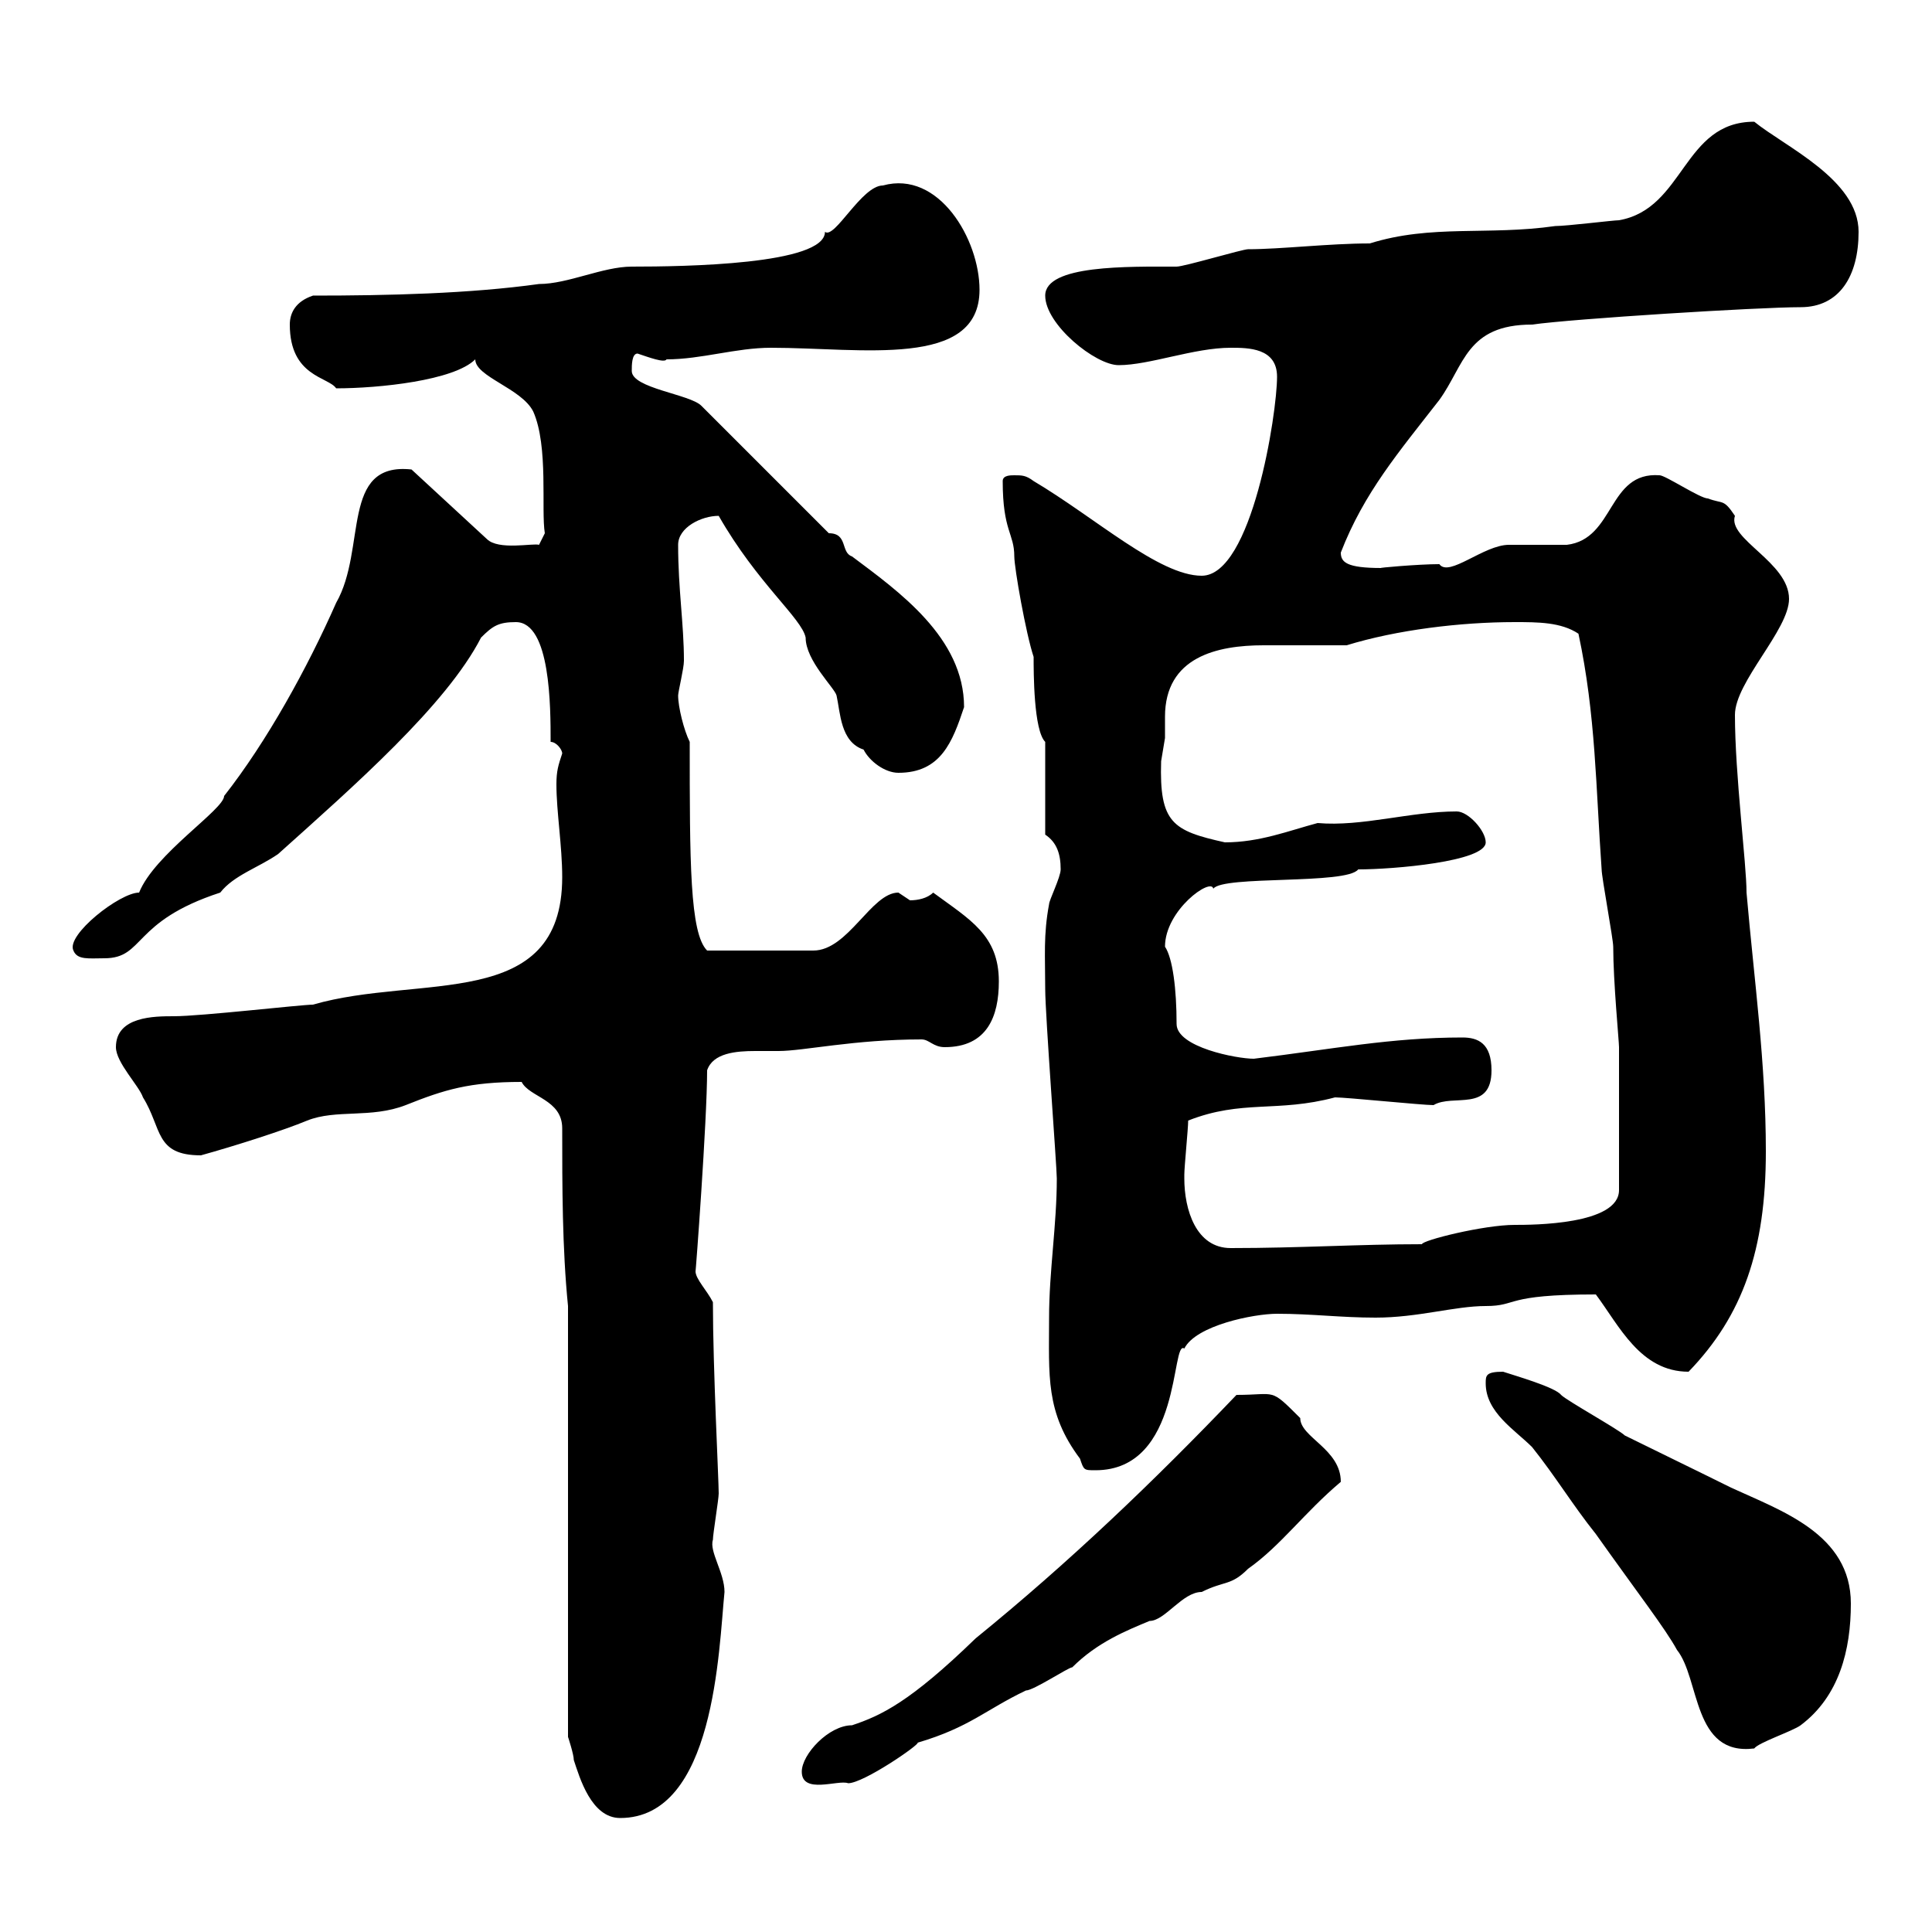 <svg xmlns="http://www.w3.org/2000/svg" xmlns:xlink="http://www.w3.org/1999/xlink" width="300" height="300"><path d="M88.20 202.80L88.20 269.70C88.20 269.70 89.10 272.40 89.10 273.30C90 276 91.80 282.30 96.30 282.30C111 282.30 111.60 256.20 112.50 247.20C112.50 244.20 110.10 240.90 110.70 239.10C110.70 238.20 111.60 232.80 111.60 231.90C111.60 229.80 110.70 212.40 110.70 202.20C109.80 200.40 108 198.60 108 197.40C108 198 109.80 174 109.80 166.20C110.70 163.50 114.30 163.20 117.30 163.20C118.80 163.20 119.70 163.20 120.90 163.20C124.80 163.20 132.60 161.40 143.10 161.40C144.30 161.40 144.90 162.60 146.70 162.60C153.30 162.60 155.10 157.80 155.10 152.40C155.10 145.20 150.60 142.80 144.90 138.60C144 139.50 142.50 139.80 141.30 139.80C141.30 139.80 139.50 138.60 139.50 138.60C135.30 138.60 131.70 147.60 126.30 147.60L109.80 147.60C107.10 144.90 107.10 133.80 107.10 115.20C106.20 113.40 105.30 109.80 105.30 108C105.30 107.40 106.20 103.80 106.20 102.60C106.20 96.90 105.30 91.50 105.30 84.60C105.30 81.90 108.90 80.10 111.60 80.10C117.60 90.60 124.50 96 125.10 99C125.10 102.60 129.60 106.80 129.90 108C130.50 110.70 130.50 115.20 134.10 116.40C135 118.20 137.40 120 139.50 120C146.10 120 147.90 115.20 149.70 109.80C149.70 99 139.50 91.80 132.30 86.40C130.50 85.80 131.70 82.80 128.70 82.80L108.90 63C107.10 61.20 98.10 60.30 98.10 57.60C98.10 56.70 98.10 54.90 99 54.90C100.80 55.50 103.20 56.40 103.50 55.80C108.90 55.80 114.30 54 119.70 54C133.80 54 152.10 57.30 152.10 45C152.10 37.20 145.80 26.40 137.10 28.80C133.80 28.80 129.60 37.20 128.10 36C128.10 41.10 106.20 41.40 98.10 41.40C93.60 41.40 88.20 44.10 83.70 44.10C72.90 45.60 60.30 45.90 48.60 45.90C45.90 46.80 45 48.60 45 50.40C45 58.50 51 58.50 52.20 60.30C58.80 60.30 70.50 59.10 73.80 55.80C73.80 58.50 81 60.30 82.80 63.90C85.20 69.30 84 79.20 84.60 82.80L83.70 84.60C82.80 84.30 77.40 85.50 75.60 83.70L63.90 72.90C52.80 71.70 57 85.20 52.20 93.60C47.70 103.80 41.40 115.20 34.80 123.60C34.80 125.70 24 132.60 21.60 138.60C18.60 138.60 10.20 145.20 11.40 147.60C12 149.10 13.80 148.80 16.20 148.80C22.50 148.80 20.40 143.10 34.20 138.60C36.30 135.90 40.20 134.70 43.20 132.60C54.90 122.10 69.30 109.50 74.70 99C76.50 97.20 77.40 96.60 80.10 96.60C85.50 96.60 85.50 109.80 85.50 115.20C86.40 115.20 87.30 116.40 87.30 117C86.70 118.80 86.40 119.70 86.40 121.80C86.40 126 87.30 131.40 87.30 136.20C87.30 157.20 65.10 151.20 48.60 156C46.80 156 31.20 157.80 27 157.80C24 157.80 18 157.80 18 162.60C18 165 21.60 168.60 22.20 170.40C25.20 175.20 24 179.40 31.20 179.40C36.60 177.90 44.10 175.50 47.70 174C52.20 172.20 57.60 173.70 63 171.60C69 169.20 72.90 168 81 168C82.20 170.40 87.30 170.70 87.30 175.20C87.30 184.20 87.30 193.80 88.20 202.80ZM124.50 275.10C124.50 278.70 130.20 276.30 131.70 276.90C134.10 276.90 142.80 270.90 142.50 270.60C150.60 268.20 153 265.50 159.30 262.50C160.50 262.50 165.90 258.90 166.50 258.90C170.40 255 174.90 253.20 178.50 251.70C180.90 251.70 183.60 247.20 186.60 247.20C190.20 245.40 191.10 246.30 193.80 243.60C198.90 240 202.50 234.90 208.20 230.10C208.20 225 201.90 223.20 201.90 220.20C197.10 215.40 198.30 216.60 192 216.60C179.10 230.10 165.90 242.70 151.50 254.40C141.30 264.30 136.80 266.40 132.30 267.90C128.70 267.90 124.50 272.40 124.50 275.10ZM230.70 214.80C230.70 219.30 235.20 222 237.90 224.70C241.50 229.20 244.20 233.70 247.80 238.20C254.40 247.50 258.60 252.90 260.40 256.20C264 260.70 262.80 272.70 272.40 271.50C273 270.60 278.40 268.80 279.60 267.90C285.60 263.40 287.40 256.20 287.40 249C287.40 238.20 276.60 234.60 268.80 231C265.20 229.20 254.10 223.80 252.30 222.90C251.40 222 243.30 217.50 242.40 216.60C241.50 215.40 235.20 213.60 233.40 213C230.70 213 230.70 213.60 230.70 214.80ZM162.90 204.60C162.90 213.60 162.30 219.30 167.70 226.50C168.30 228.30 168.30 228.30 170.10 228.30C183.60 228.30 181.80 207.90 183.90 209.40C185.70 205.80 194.70 204 198.30 204C203.70 204 208.20 204.60 213.60 204.60C220.20 204.60 225.90 202.80 230.70 202.80C235.80 202.80 233.40 201 247.80 201C251.40 205.80 254.70 213 262.20 213C270.60 204.30 274.20 194.10 274.20 178.80C274.20 165 272.40 152.40 271.20 138.60C271.20 134.10 269.40 120.30 269.40 111C269.40 105.90 277.80 97.80 277.80 93C277.80 87.30 268.20 83.70 269.40 80.10C267.60 77.40 267.60 78.30 265.20 77.40C264 77.40 258.60 73.80 257.70 73.80C249.60 73.20 250.80 83.70 243.30 84.60C242.40 84.60 235.20 84.60 234.30 84.60C230.40 84.60 225 89.70 223.50 87.60C220.20 87.60 213.60 88.20 214.50 88.20C209.10 88.20 208.20 87.30 208.20 85.80C211.80 76.50 217.20 70.20 223.50 62.10C227.40 56.70 227.70 50.40 237.90 50.40C244.20 49.50 273 47.70 279.60 47.70C285.60 47.70 288.60 42.90 288.60 36C288.60 27.90 277.20 22.80 272.40 18.90C261.30 18.90 261.60 32.40 251.40 34.20C250.50 34.20 243.30 35.10 241.50 35.10C231 36.60 222.30 34.80 212.70 37.80C206.40 37.80 198.90 38.70 193.80 38.70C192.90 38.70 183.90 41.40 182.70 41.40C175.20 41.40 162.30 41.10 162.30 45.90C162.30 50.40 170.10 56.70 173.70 56.70C178.50 56.70 185.40 54 191.10 54C193.80 54 198.30 54 198.30 58.50C198.30 64.20 194.40 89.40 186.60 89.40C180 89.40 170.10 80.40 160.50 74.70C159.30 73.80 158.70 73.80 157.50 73.80C156.90 73.80 155.70 73.80 155.70 74.70C155.70 82.50 157.50 82.80 157.50 86.40C157.50 88.20 159.30 98.40 160.50 102C160.50 104.40 160.50 113.40 162.30 115.20L162.30 129.60C164.10 130.80 164.70 132.60 164.70 135C164.70 136.20 162.90 139.80 162.90 140.40C162 145.20 162.30 148.50 162.30 153.60C162.30 157.50 164.10 181.20 164.10 183C164.10 190.20 162.90 197.40 162.90 204.60ZM183.90 183C183.90 182.40 183.90 182.40 183.90 182.40C183.90 181.20 184.50 175.20 184.50 174C192.90 170.70 198.30 172.80 207.30 170.40C209.10 170.40 220.80 171.60 222.60 171.60C225.60 169.80 231.60 172.80 231.60 166.20C231.60 162 229.50 161.10 227.10 161.10C216 161.10 207 162.90 194.70 164.40C192 164.40 182.70 162.60 182.70 159C182.70 153.60 182.10 148.80 180.90 147C180.90 141.30 188.10 136.20 188.40 138C189.90 135.90 209.10 137.40 210.90 135C216.30 135 230.70 133.80 230.70 130.80C230.70 129 228 126 226.20 126C219 126 211.50 128.40 204.60 127.80C200.10 129 195.60 130.80 190.20 130.80C182.10 129 180 127.80 180.30 118.20C180.30 118.20 180.90 114.60 180.90 114.60C180.90 113.40 180.90 112.50 180.90 111.30C180.90 102 189 100.20 196.20 100.20C200.70 100.20 204 100.20 209.10 100.20C216.90 97.80 226.80 96.60 235.20 96.60C238.80 96.60 242.40 96.60 245.10 98.40C247.80 111 247.80 122.40 248.70 135C248.70 136.20 250.50 145.80 250.50 147C250.50 152.40 251.40 161.70 251.40 162.60L251.40 184.80C251.40 190.20 237.90 190.20 235.20 190.20C230.40 190.20 220.80 192.60 220.80 193.20C210.90 193.20 201.90 193.80 191.10 193.80C185.70 193.80 183.90 187.80 183.90 183Z"/></svg>